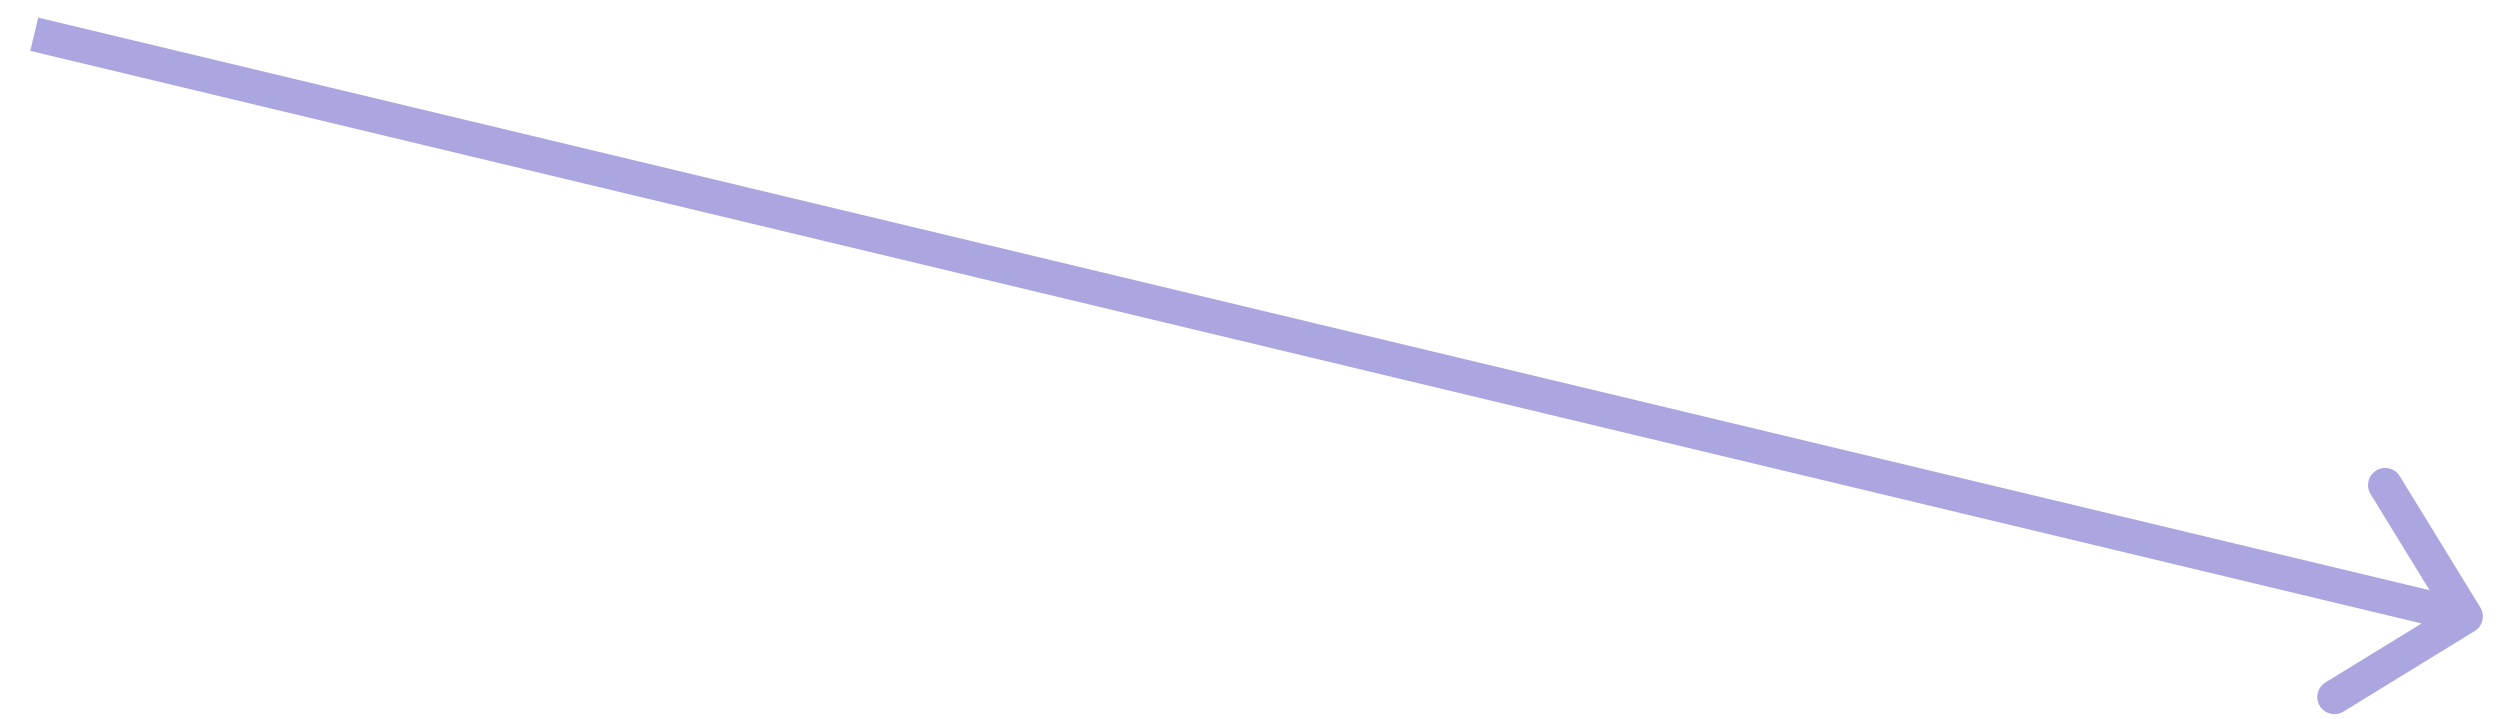 <?xml version="1.0" encoding="UTF-8"?> <svg xmlns="http://www.w3.org/2000/svg" width="73" height="21" viewBox="0 0 73 21" fill="none"><path d="M72.261 18.426C72.497 18.282 72.57 17.974 72.426 17.738L70.073 13.903C69.928 13.668 69.62 13.594 69.385 13.738C69.15 13.883 69.076 14.191 69.22 14.426L71.312 17.835L67.903 19.927C67.668 20.072 67.594 20.38 67.738 20.615C67.883 20.85 68.191 20.924 68.426 20.78L72.261 18.426ZM0.884 1.486L71.883 18.486L72.116 17.514L1.116 0.514L0.884 1.486Z" fill="#ABA6E0"></path></svg> 